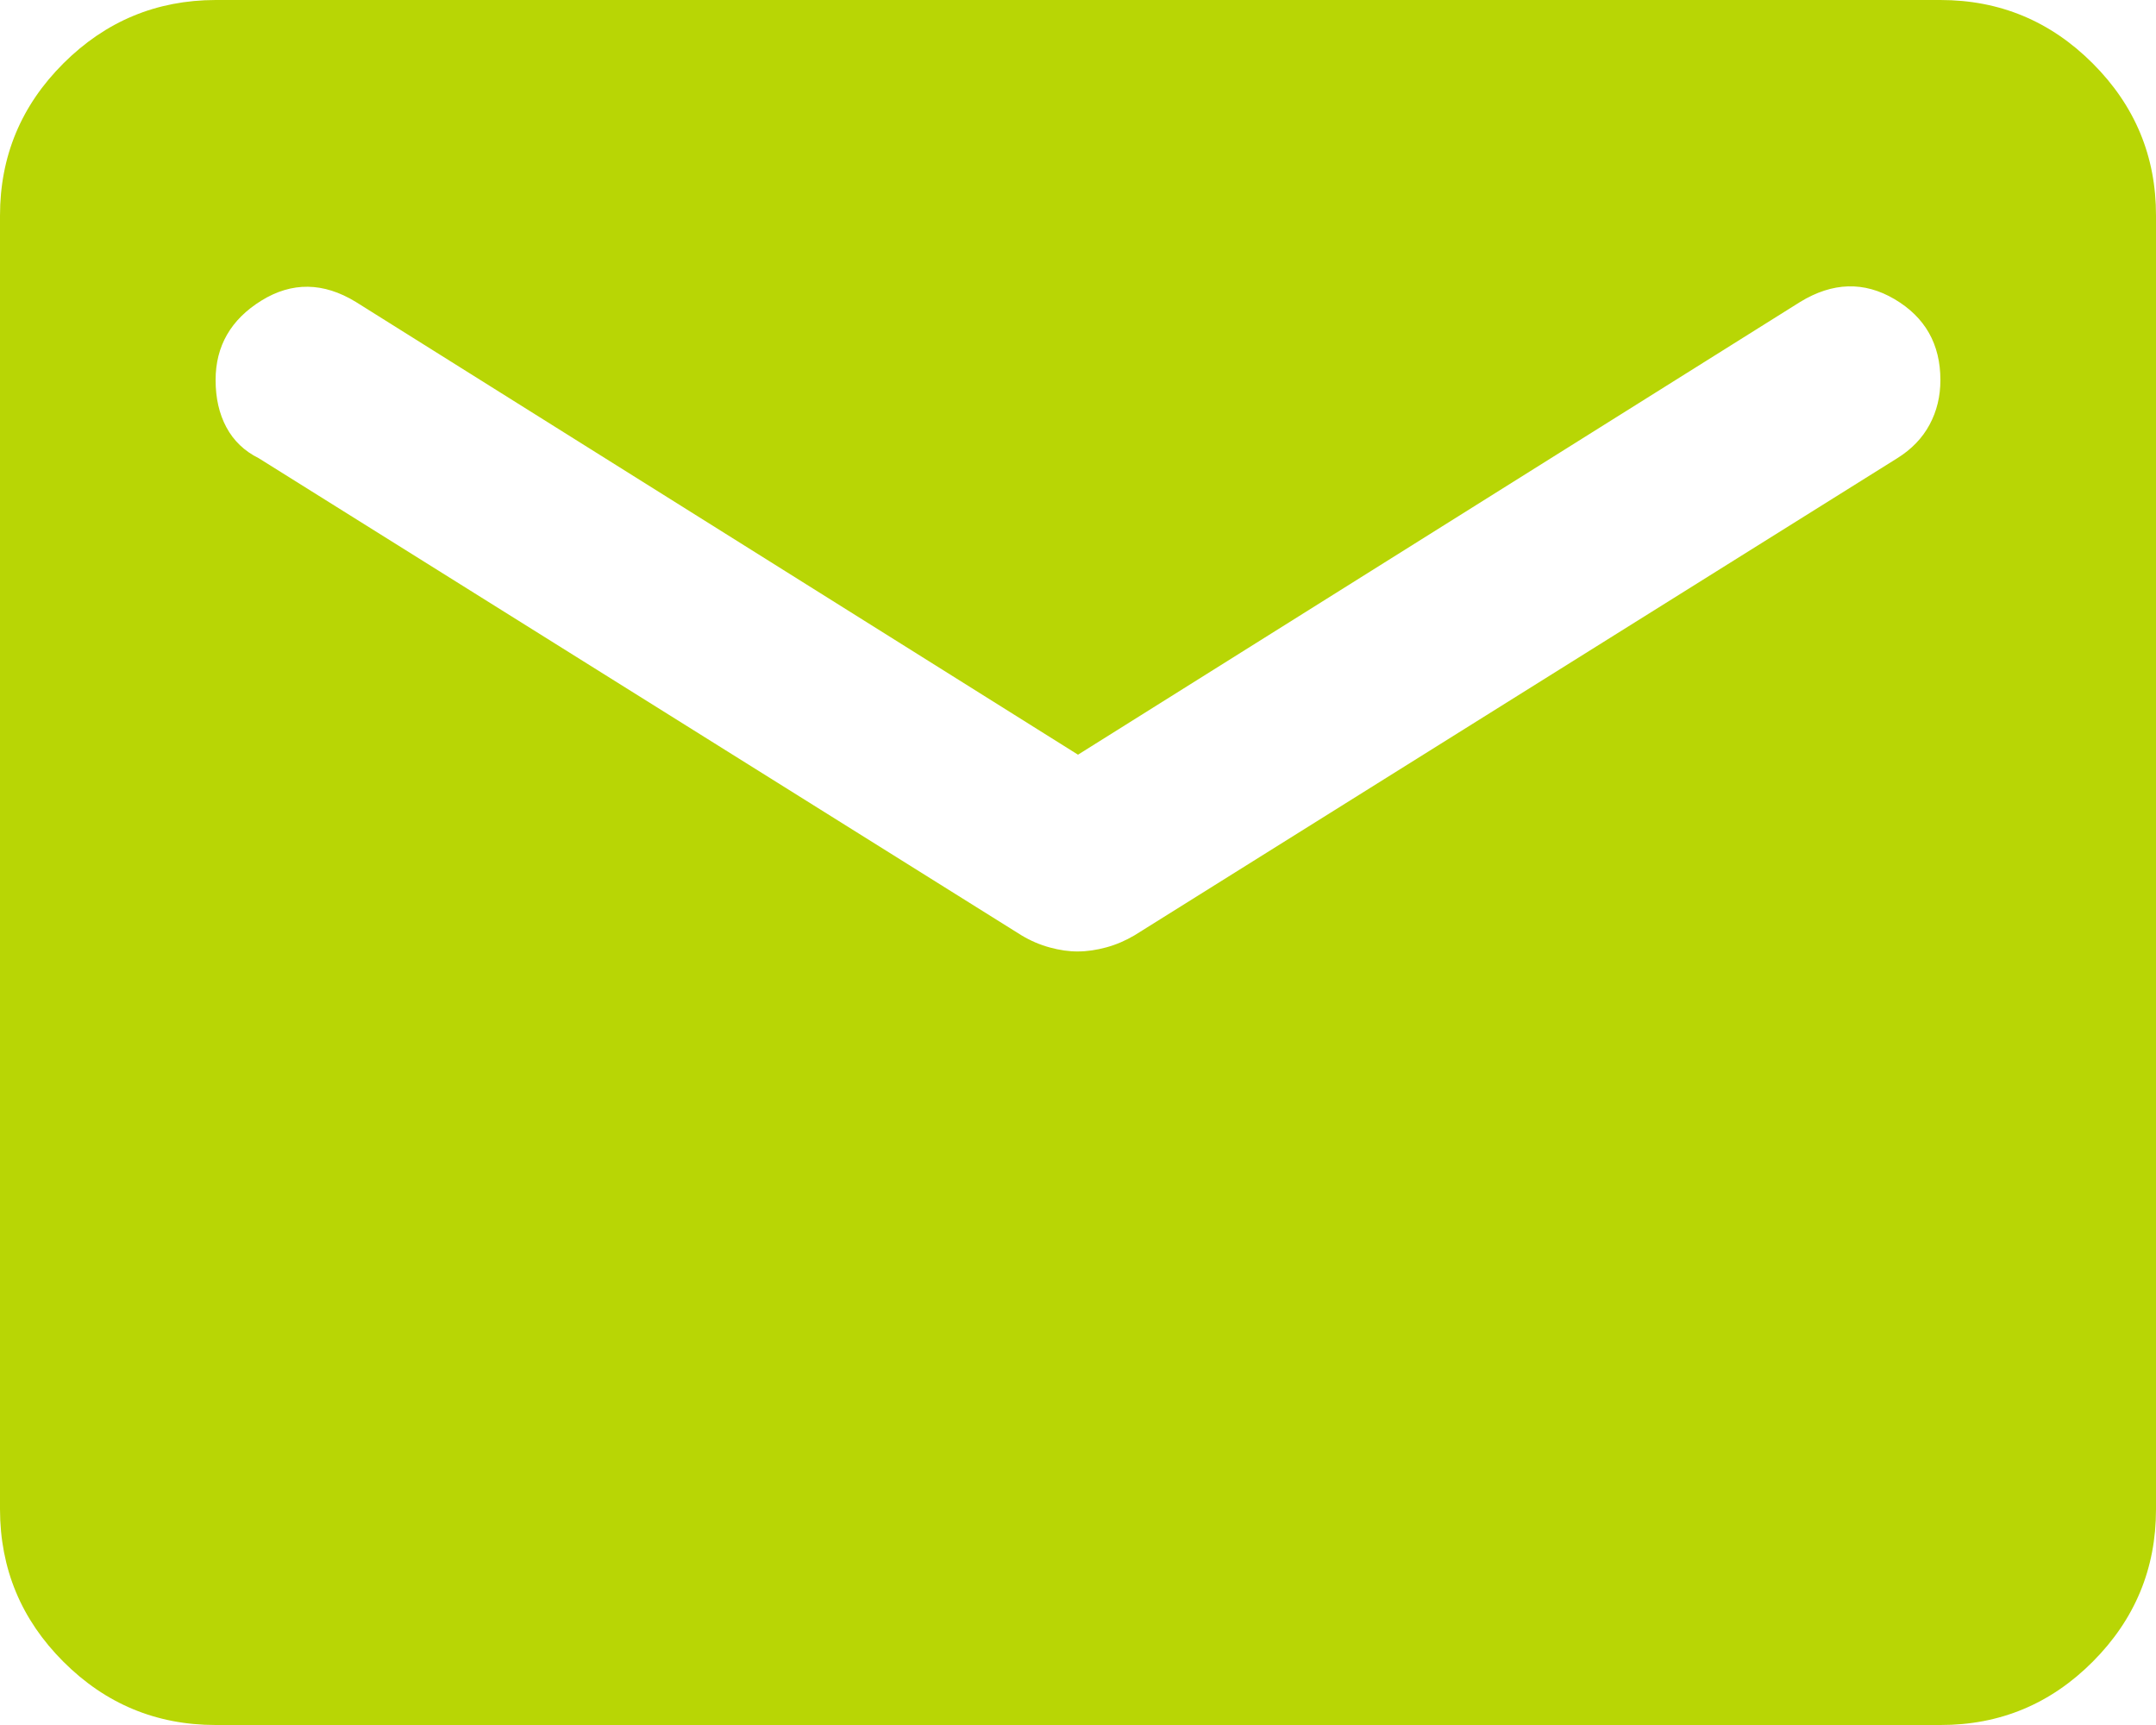 <svg width="20" height="16" viewBox="0 0 20 16" fill="none" xmlns="http://www.w3.org/2000/svg">
<path d="M2 16C1.45 16 0.979 15.804 0.588 15.413C0.197 15.022 0.001 14.551 0 14V2C0 1.45 0.196 0.979 0.588 0.588C0.98 0.197 1.451 0.001 2 0H18C18.55 0 19.021 0.196 19.413 0.588C19.805 0.98 20.001 1.451 20 2V14C20 14.55 19.804 15.021 19.413 15.413C19.022 15.805 18.551 16.001 18 16H2ZM10 8.825C10.083 8.825 10.171 8.812 10.263 8.787C10.355 8.762 10.442 8.724 10.525 8.675L17.6 4.25C17.733 4.167 17.833 4.063 17.9 3.938C17.967 3.813 18 3.676 18 3.525C18 3.192 17.858 2.942 17.575 2.775C17.292 2.608 17 2.617 16.7 2.8L10 7L3.3 2.8C3 2.617 2.708 2.613 2.425 2.788C2.142 2.963 2 3.209 2 3.525C2 3.692 2.033 3.838 2.1 3.963C2.167 4.088 2.267 4.184 2.4 4.25L9.475 8.675C9.558 8.725 9.646 8.763 9.738 8.788C9.83 8.813 9.917 8.826 10 8.825Z" fill="#B8D605"/>
</svg>
